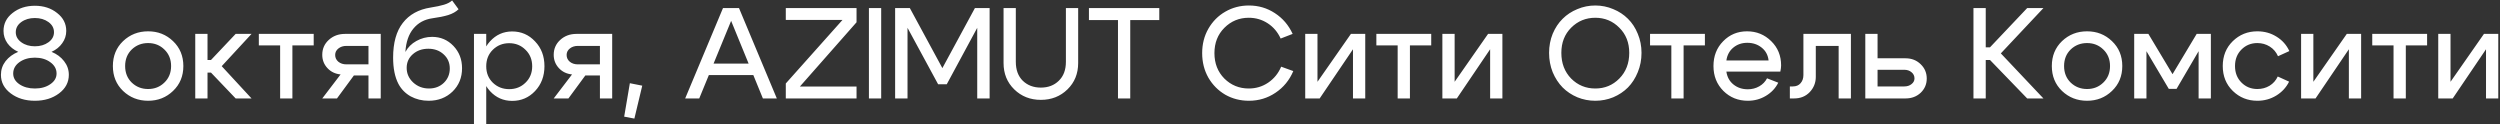 <?xml version="1.0" encoding="UTF-8"?> <svg xmlns="http://www.w3.org/2000/svg" width="1346" height="67" viewBox="0 0 1346 67" fill="none"><rect x="0" y="0" width="1346" height="67" fill="#333333" stroke="none"/><path d="M7.104 39.587C7.104 41.903 8.216 43.826 10.441 45.355C12.711 46.884 15.491 47.648 18.78 47.648C22.07 47.648 24.827 46.884 27.051 45.355C29.321 43.826 30.456 41.903 30.456 39.587C30.456 37.131 29.321 35.092 27.051 33.471C24.827 31.849 22.07 31.038 18.78 31.038C15.491 31.038 12.711 31.849 10.441 33.471C8.216 35.092 7.104 37.131 7.104 39.587ZM1.892 16.651C1.892 12.759 3.514 9.539 6.757 6.991C10.047 4.396 14.055 3.099 18.78 3.099C23.506 3.099 27.491 4.396 30.735 6.991C34.024 9.539 35.669 12.759 35.669 16.651C35.669 19.061 34.951 21.262 33.514 23.254C32.124 25.246 30.202 26.799 27.746 27.91C30.572 29.069 32.819 30.737 34.487 32.914C36.202 35.092 37.059 37.548 37.059 40.282C37.059 44.312 35.298 47.648 31.777 50.289C28.256 52.931 23.924 54.251 18.78 54.251C13.637 54.251 9.305 52.931 5.784 50.289C2.263 47.648 0.502 44.312 0.502 40.282C0.502 37.548 1.336 35.092 3.004 32.914C4.718 30.737 6.989 29.069 9.815 27.91C7.359 26.799 5.413 25.246 3.977 23.254C2.587 21.262 1.892 19.061 1.892 16.651ZM11.483 22.767C13.475 24.204 15.908 24.922 18.78 24.922C21.653 24.922 24.086 24.204 26.078 22.767C28.07 21.331 29.067 19.524 29.067 17.346C29.067 15.123 28.07 13.292 26.078 11.856C24.086 10.42 21.653 9.701 18.78 9.701C15.908 9.701 13.475 10.42 11.483 11.856C9.491 13.292 8.495 15.123 8.495 17.346C8.495 19.524 9.491 21.331 11.483 22.767ZM70.918 26.66C68.555 28.976 67.374 31.942 67.374 35.556C67.374 39.169 68.555 42.135 70.918 44.452C73.328 46.768 76.27 47.926 79.745 47.926C83.22 47.926 86.139 46.768 88.502 44.452C90.911 42.135 92.116 39.169 92.116 35.556C92.116 31.942 90.911 28.976 88.502 26.66C86.139 24.343 83.22 23.184 79.745 23.184C76.27 23.184 73.328 24.343 70.918 26.66ZM66.262 48.969C62.602 45.448 60.772 40.977 60.772 35.556C60.772 30.134 62.602 25.663 66.262 22.142C69.969 18.621 74.463 16.86 79.745 16.86C85.027 16.86 89.498 18.621 93.159 22.142C96.865 25.663 98.719 30.134 98.719 35.556C98.719 40.977 96.865 45.448 93.159 48.969C89.498 52.49 85.027 54.251 79.745 54.251C74.463 54.251 69.969 52.49 66.262 48.969ZM105.124 53V18.25H111.726V32.289H113.603L126.877 18.25H135.426L119.371 35.625L135.426 53H126.877L113.603 39.1H111.726V53H105.124ZM168.894 18.25V24.436H157.426V53H150.824V24.436H139.356V18.25H168.894ZM186.502 34.652H198.386V24.713H186.502C184.788 24.713 183.351 25.177 182.193 26.104C181.035 27.03 180.455 28.189 180.455 29.578C180.455 31.061 181.035 32.289 182.193 33.262C183.351 34.189 184.788 34.652 186.502 34.652ZM190.533 40.629L181.428 53H173.505L183.374 40.073C180.502 39.795 178.139 38.66 176.285 36.667C174.432 34.675 173.505 32.289 173.505 29.509C173.505 26.312 174.664 23.648 176.98 21.517C179.343 19.339 182.262 18.25 185.737 18.25H204.989V53H198.386V40.629H190.533ZM246.892 4.976C245.502 6.319 243.649 7.362 241.332 8.103C239.062 8.798 236.212 9.377 232.783 9.841C228.521 10.443 225.115 12.296 222.567 15.4C220.019 18.459 218.582 22.652 218.258 27.98C219.602 25.478 221.571 23.509 224.165 22.073C226.806 20.59 229.633 19.849 232.644 19.849C237.185 19.849 241.008 21.47 244.112 24.713C247.216 27.957 248.768 31.965 248.768 36.737C248.768 41.787 247.054 45.98 243.625 49.316C240.197 52.606 235.911 54.251 230.768 54.251C227.247 54.251 224.026 53.463 221.107 51.888C218.235 50.266 216.034 48.019 214.505 45.147C212.605 41.486 211.655 36.783 211.655 31.038C211.655 23.022 213.393 16.791 216.868 12.342C220.343 7.848 225.324 5.091 231.81 4.072C234.776 3.609 237.185 3.099 239.038 2.543C240.892 1.987 242.351 1.222 243.417 0.249L246.892 4.976ZM218.953 36.529C218.953 39.587 220.111 42.204 222.428 44.382C224.791 46.56 227.64 47.648 230.976 47.648C234.173 47.648 236.838 46.629 238.969 44.59C241.1 42.505 242.166 39.934 242.166 36.876C242.166 33.818 241.077 31.293 238.899 29.3C236.722 27.262 233.965 26.242 230.629 26.242C227.293 26.242 224.513 27.215 222.289 29.162C220.065 31.108 218.953 33.563 218.953 36.529ZM255.187 18.25H261.789V66.9H255.187V18.25ZM265.334 26.799C262.971 29.115 261.789 32.081 261.789 35.694C261.789 39.262 262.971 42.204 265.334 44.521C267.743 46.838 270.685 47.996 274.16 47.996C277.635 47.996 280.554 46.838 282.917 44.521C285.327 42.204 286.531 39.262 286.531 35.694C286.531 32.081 285.327 29.115 282.917 26.799C280.554 24.436 277.635 23.254 274.16 23.254C270.685 23.254 267.743 24.436 265.334 26.799ZM263.805 49.038C260.608 45.517 259.009 41.069 259.009 35.694C259.009 30.273 260.608 25.802 263.805 22.281C267.048 18.713 271.033 16.93 275.759 16.93C280.624 16.93 284.724 18.713 288.06 22.281C291.443 25.802 293.134 30.25 293.134 35.625C293.134 41 291.443 45.471 288.06 49.038C284.724 52.56 280.624 54.321 275.759 54.321C271.033 54.321 267.048 52.56 263.805 49.038ZM311.113 34.652H322.998V24.713H311.113C309.399 24.713 307.963 25.177 306.804 26.104C305.646 27.03 305.067 28.189 305.067 29.578C305.067 31.061 305.646 32.289 306.804 33.262C307.963 34.189 309.399 34.652 311.113 34.652ZM315.144 40.629L306.04 53H298.117L307.986 40.073C305.113 39.795 302.75 38.66 300.897 36.667C299.043 34.675 298.117 32.289 298.117 29.509C298.117 26.312 299.275 23.648 301.592 21.517C303.955 19.339 306.874 18.25 310.349 18.25H329.6V53H322.998V40.629H315.144ZM339.116 44.799L345.788 46.12L341.549 63.842L336.058 62.8L339.116 44.799ZM379.391 34.235H407.678V40.42H379.391V34.235ZM376.472 53H368.897L389.26 4.35H397.878L418.242 53H410.736L393.639 11.23L376.472 53ZM461.16 53H423.074V44.938L453.584 10.744H423.074V4.35H461.16V11.995L430.649 46.606H461.16V53ZM474.43 53H467.827V4.35H474.43V53ZM481.938 53V4.35H489.861L507.375 36.667L524.889 4.35H532.812V53H526.14V14.983L509.738 45.355H505.081L488.61 14.983V53H481.938ZM574.716 48.135C570.87 51.888 566.098 53.764 560.399 53.764C554.7 53.764 549.928 51.888 546.082 48.135C542.236 44.382 540.313 39.656 540.313 33.957V4.35H546.916V33.262C546.916 37.617 548.167 41.023 550.669 43.478C553.217 45.934 556.461 47.162 560.399 47.162C564.337 47.162 567.557 45.934 570.059 43.478C572.608 41.023 573.882 37.617 573.882 33.262V4.35H580.484V33.957C580.484 39.656 578.562 44.382 574.716 48.135ZM624.16 4.35V10.813H608.523V53H601.92V10.813H586.283V4.35H624.16ZM650.582 41.81C648.358 37.872 647.246 33.471 647.246 28.605C647.246 23.741 648.358 19.362 650.582 15.47C652.852 11.532 655.887 8.474 659.686 6.296C663.532 4.072 667.771 2.96 672.405 2.96C677.548 2.96 682.204 4.327 686.374 7.061C690.59 9.794 693.787 13.524 695.965 18.25L689.502 20.752C687.926 17.277 685.61 14.543 682.552 12.551C679.494 10.559 676.088 9.562 672.335 9.562C667.192 9.562 662.814 11.37 659.2 14.983C655.632 18.551 653.848 23.092 653.848 28.605C653.848 34.119 655.632 38.683 659.2 42.297C662.814 45.865 667.192 47.648 672.335 47.648C676.181 47.648 679.656 46.606 682.76 44.521C685.911 42.39 688.251 39.517 689.78 35.903L696.313 38.266C694.228 43.177 691.031 47.069 686.722 49.942C682.459 52.815 677.687 54.251 672.405 54.251C667.771 54.251 663.532 53.162 659.686 50.984C655.887 48.761 652.852 45.703 650.582 41.81ZM735.046 53H728.444V26.52L710.513 53H702.729V18.25H709.331V44.035L727.332 18.25H735.046V53ZM770.571 18.25V24.436H759.104V53H752.501V24.436H741.034V18.25H770.571ZM808.89 53H802.288V26.52L784.357 53H776.573V18.25H783.175V44.035L801.176 18.25H808.89V53ZM840.629 28.466C840.629 34.073 842.39 38.683 845.911 42.297C849.479 45.865 853.811 47.648 858.908 47.648C864.005 47.648 868.314 45.865 871.835 42.297C875.403 38.683 877.186 34.073 877.186 28.466C877.186 22.953 875.403 18.435 871.835 14.914C868.314 11.346 864.005 9.562 858.908 9.562C853.811 9.562 849.479 11.346 845.911 14.914C842.39 18.435 840.629 22.953 840.629 28.466ZM834.027 28.466C834.027 24.806 834.676 21.378 835.973 18.18C837.317 14.983 839.1 12.296 841.324 10.118C843.548 7.894 846.189 6.157 849.247 4.906C852.305 3.609 855.526 2.96 858.908 2.96C862.29 2.96 865.51 3.609 868.568 4.906C871.626 6.157 874.267 7.894 876.491 10.118C878.715 12.296 880.476 14.983 881.773 18.18C883.117 21.378 883.789 24.806 883.789 28.466C883.789 32.173 883.117 35.648 881.773 38.892C880.476 42.089 878.715 44.822 876.491 47.093C874.267 49.316 871.626 51.077 868.568 52.374C865.51 53.626 862.29 54.251 858.908 54.251C855.526 54.251 852.305 53.626 849.247 52.374C846.189 51.077 843.548 49.316 841.324 47.093C839.1 44.822 837.317 42.089 835.973 38.892C834.676 35.648 834.027 32.173 834.027 28.466ZM917.919 18.25V24.436H906.452V53H899.849V24.436H888.382V18.25H917.919ZM952.207 32.567C951.883 29.648 950.632 27.331 948.454 25.617C946.323 23.903 943.751 23.046 940.74 23.046C937.821 23.046 935.319 23.903 933.234 25.617C931.149 27.331 929.898 29.648 929.481 32.567H952.207ZM929.481 38.544C929.898 41.463 931.172 43.78 933.303 45.494C935.435 47.208 938.006 48.066 941.018 48.066C943.288 48.066 945.35 47.533 947.203 46.467C949.057 45.401 950.447 43.965 951.373 42.158L957.42 44.521C955.937 47.486 953.713 49.849 950.748 51.61C947.829 53.371 944.585 54.251 941.018 54.251C935.828 54.251 931.45 52.49 927.882 48.969C924.315 45.401 922.531 40.93 922.531 35.556C922.531 30.181 924.268 25.733 927.743 22.212C931.218 18.644 935.504 16.86 940.601 16.86C945.697 16.86 950.03 18.621 953.597 22.142C957.165 25.617 958.949 29.972 958.949 35.208C958.949 36.135 958.81 37.247 958.532 38.544H929.481ZM965.254 46.536C967.061 46.536 968.451 45.957 969.424 44.799C970.444 43.641 970.953 42.181 970.953 40.42V18.25H996.529V53H989.927V24.713H977.625V41.394C977.625 44.544 976.536 47.278 974.359 49.594C972.181 51.865 969.378 53 965.949 53H963.656V46.536H965.254ZM1025.27 37.571H1010.88V46.536H1025.27C1026.84 46.536 1028.14 46.12 1029.16 45.285C1030.23 44.452 1030.76 43.432 1030.76 42.227C1030.76 40.884 1030.23 39.772 1029.16 38.892C1028.14 38.011 1026.84 37.571 1025.27 37.571ZM1025.96 31.386C1029.21 31.386 1031.92 32.451 1034.1 34.583C1036.27 36.667 1037.36 39.239 1037.36 42.297C1037.36 45.309 1036.27 47.857 1034.1 49.942C1031.92 51.981 1029.21 53 1025.96 53H1004.28V18.25H1010.88V31.386H1025.96ZM1062.51 53V4.35H1069.12V25.478H1071.41L1091.43 4.35H1100.18L1077.25 28.744L1100.18 53H1091.43L1071.41 32.289H1069.12V53H1062.51ZM1114.84 26.66C1112.48 28.976 1111.3 31.942 1111.3 35.556C1111.3 39.169 1112.48 42.135 1114.84 44.452C1117.25 46.768 1120.2 47.926 1123.67 47.926C1127.15 47.926 1130.06 46.768 1132.43 44.452C1134.84 42.135 1136.04 39.169 1136.04 35.556C1136.04 31.942 1134.84 28.976 1132.43 26.66C1130.06 24.343 1127.15 23.184 1123.67 23.184C1120.2 23.184 1117.25 24.343 1114.84 26.66ZM1110.19 48.969C1106.53 45.448 1104.7 40.977 1104.7 35.556C1104.7 30.134 1106.53 25.663 1110.19 22.142C1113.89 18.621 1118.39 16.86 1123.67 16.86C1128.95 16.86 1133.42 18.621 1137.08 22.142C1140.79 25.663 1142.64 30.134 1142.64 35.556C1142.64 40.977 1140.79 45.448 1137.08 48.969C1133.42 52.49 1128.95 54.251 1123.67 54.251C1118.39 54.251 1113.89 52.49 1110.19 48.969ZM1149.05 53V18.25H1156.69L1169.69 39.934L1182.69 18.25H1190.33V53H1183.73V27.563L1171.85 47.857H1167.68L1155.65 27.563V53H1149.05ZM1206.81 26.66C1204.49 28.976 1203.33 31.942 1203.33 35.556C1203.33 39.169 1204.49 42.135 1206.81 44.452C1209.12 46.768 1211.97 47.926 1215.36 47.926C1217.77 47.926 1219.94 47.347 1221.89 46.189C1223.88 44.984 1225.36 43.316 1226.34 41.185L1232.45 43.965C1230.88 47.116 1228.56 49.618 1225.5 51.471C1222.45 53.324 1219.06 54.251 1215.36 54.251C1210.17 54.251 1205.77 52.49 1202.15 48.969C1198.54 45.448 1196.73 40.977 1196.73 35.556C1196.73 30.134 1198.54 25.663 1202.15 22.142C1205.77 18.621 1210.17 16.86 1215.36 16.86C1219.16 16.86 1222.58 17.81 1225.64 19.709C1228.75 21.609 1231.06 24.204 1232.59 27.494L1226.48 30.273C1225.5 28.049 1224.02 26.312 1222.03 25.061C1220.04 23.81 1217.81 23.184 1215.36 23.184C1211.97 23.184 1209.12 24.343 1206.81 26.66ZM1271.23 53H1264.63V26.52L1246.69 53H1238.91V18.25H1245.51V44.035L1263.51 18.25H1271.23V53ZM1306.75 18.25V24.436H1295.29V53H1288.68V24.436H1277.22V18.25H1306.75ZM1345.07 53H1338.47V26.52L1320.54 53H1312.75V18.25H1319.36V44.035L1337.36 18.25H1345.07V53Z" fill="white"></path></svg> 